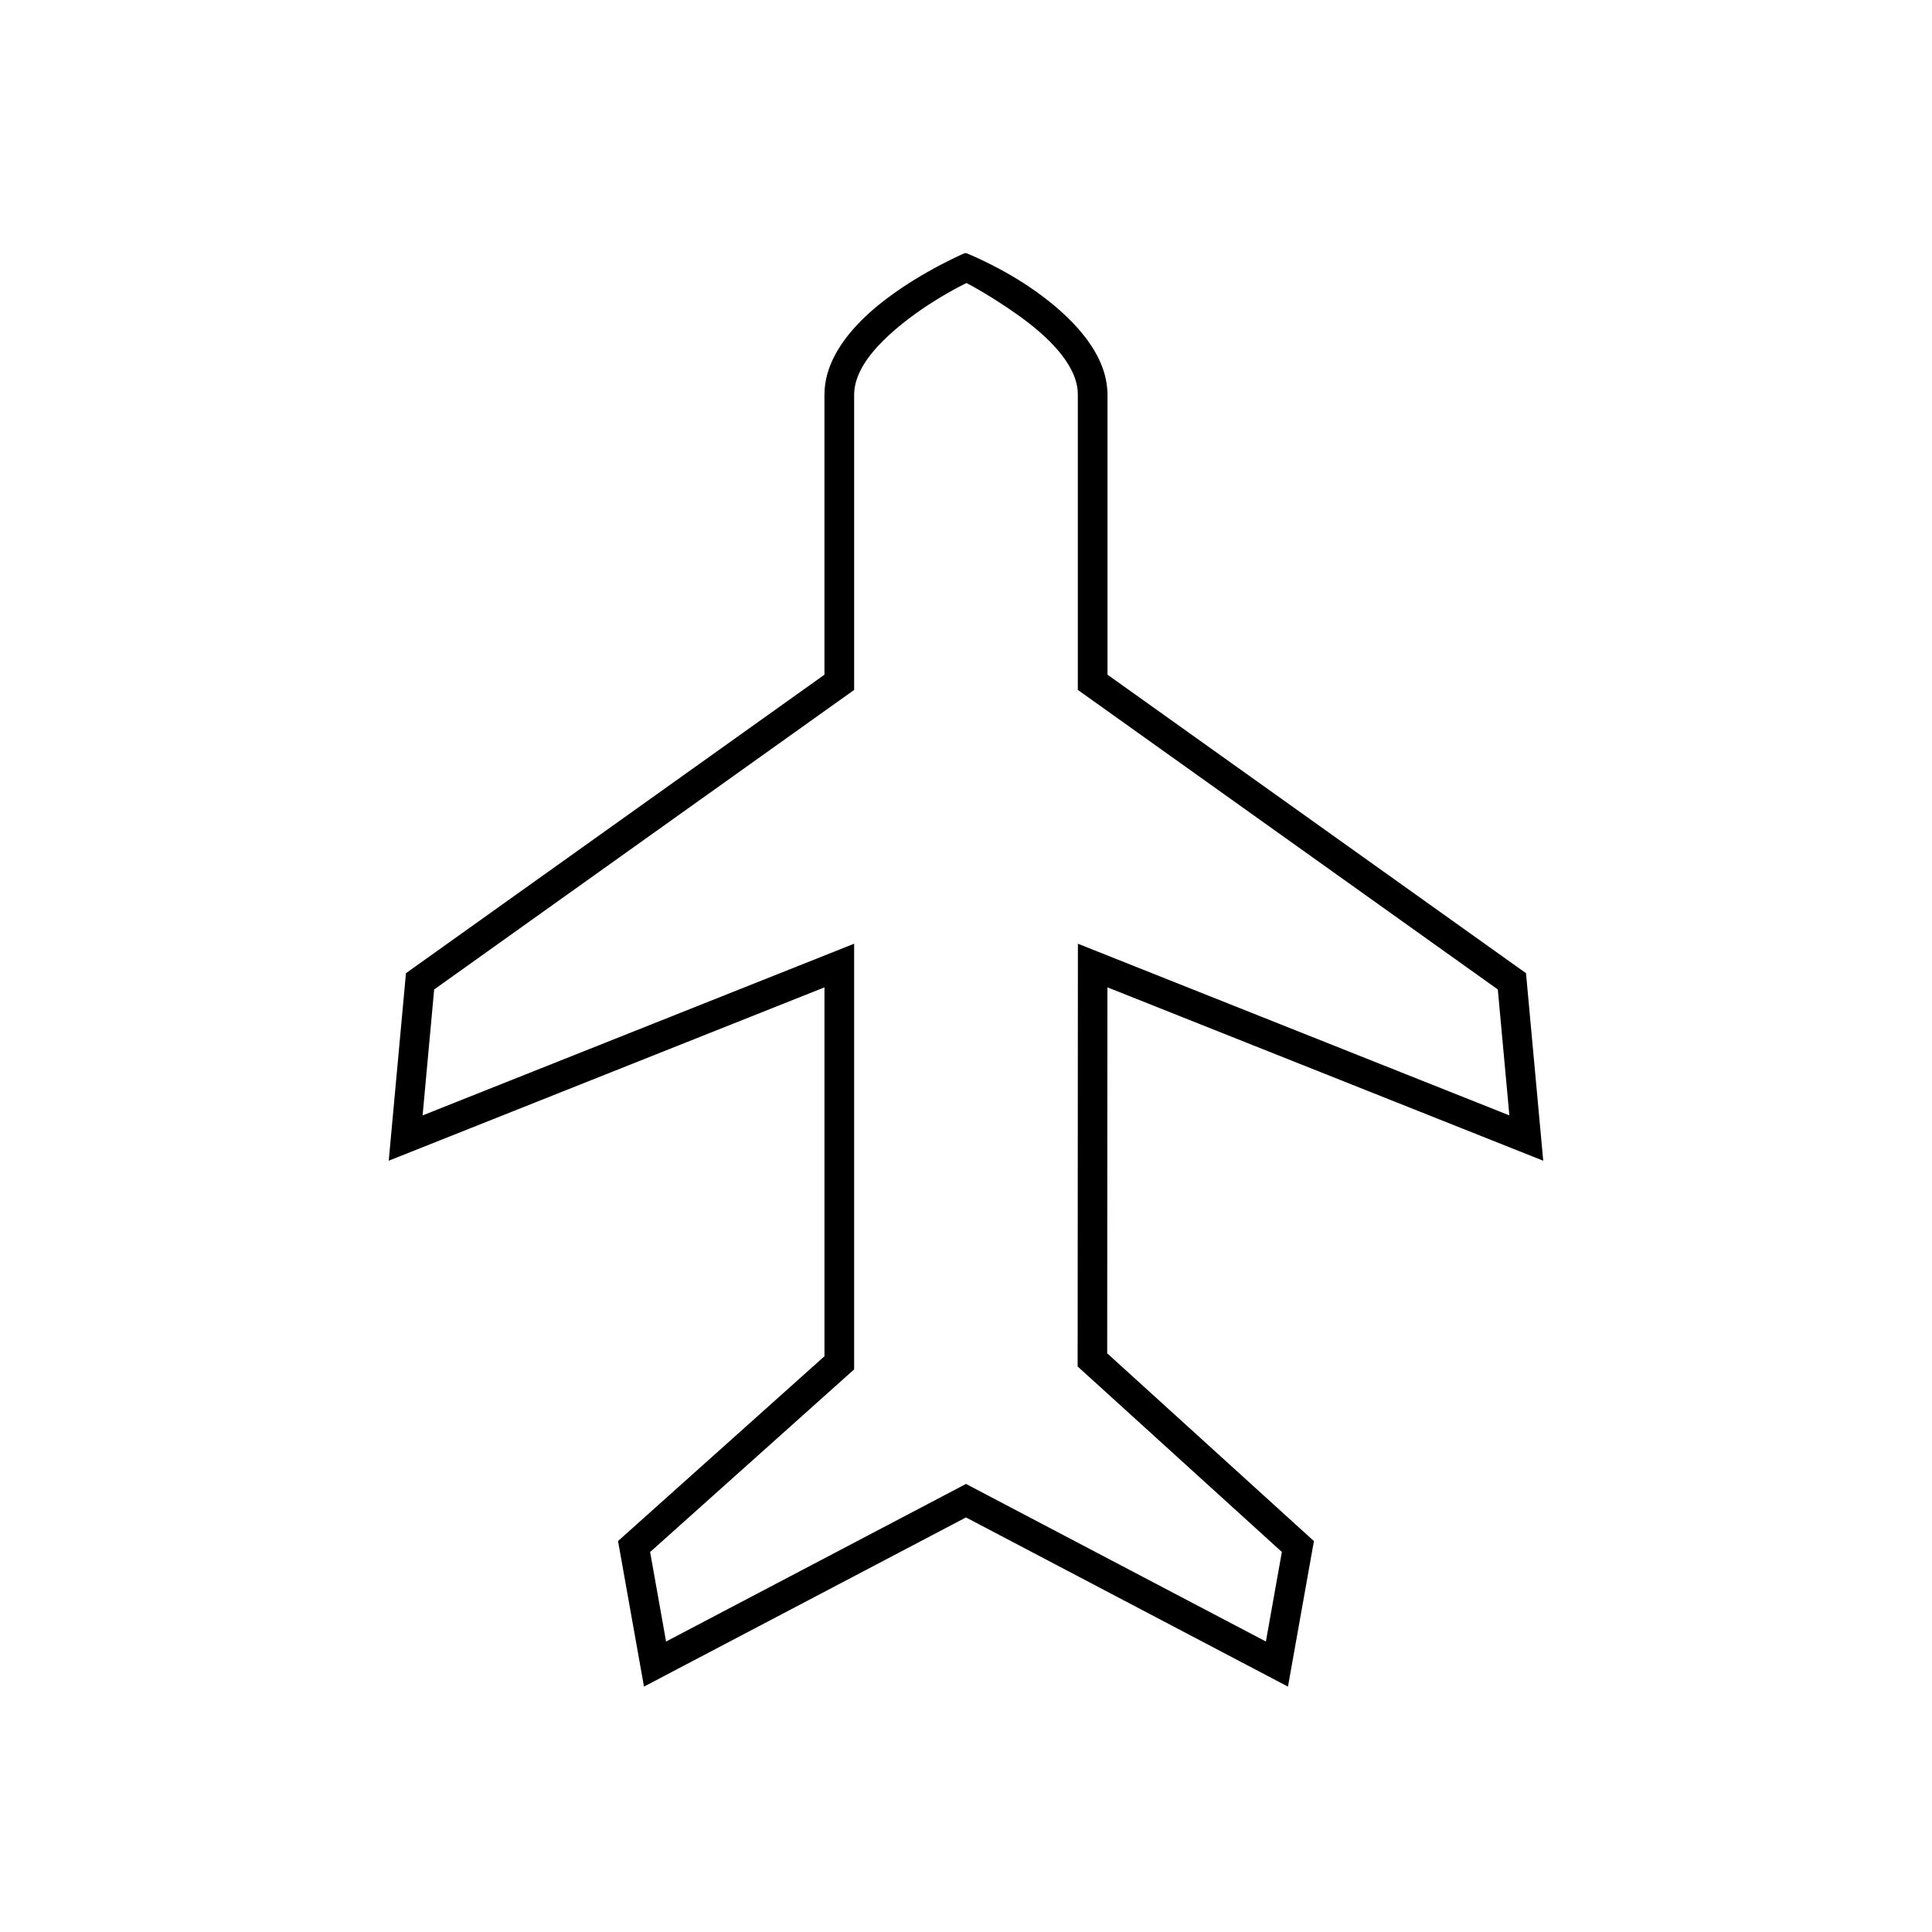 <?xml version="1.0" encoding="UTF-8"?>
<!-- Uploaded to: SVG Repo, www.svgrepo.com, Generator: SVG Repo Mixer Tools -->
<svg fill="#000000" width="800px" height="800px" version="1.1" viewBox="144 144 512 512" xmlns="http://www.w3.org/2000/svg">
 <path d="m400 546.13-85.336 44.836-0.945-5.297-5.555-31.148-0.379-2.129 1.641-1.469 53.066-47.5v-97.762l-109.54 43.578-5.934 2.359 0.586-6.359 3.816-41.535 0.164-1.801 1.465-1.043 109.44-78.059v-74.227c0-7.398 4.234-14.102 9.879-19.746 10.535-10.535 27.176-17.723 27.289-17.73l0.34-0.031c0.137 0 9.699 3.867 18.488 10.137 8.883 6.336 17.973 15.258 18.922 25.598 0.062 0.691 0.098 1.285 0.098 1.773v74.227l109.44 78.059 1.465 1.043 0.164 1.801 3.816 41.535 0.586 6.359-5.934-2.359-109.56-43.586-0.059 96.988 53.176 48.301 1.609 1.461-0.379 2.121-5.555 31.148-0.945 5.297-85.332-44.836zm-79.477 32.887 77.648-40.797 1.828-0.961 1.828 0.961 77.648 40.797 4.231-23.727-52.844-48-1.277-1.16v-1.746l0.066-104.51 0.004-5.777 5.363 2.133 108.98 43.359-3.066-33.375-109.64-78.199-1.66-1.184v-78.254c0-0.465-0.012-0.816-0.035-1.066-0.684-7.465-8.25-14.617-15.664-19.906-6.91-4.93-12.855-8.121-13.805-8.598-1.695 0.801-13.559 6.758-22.195 15.395-4.324 4.324-7.574 9.223-7.574 14.18v78.254l-1.66 1.184-109.64 78.199-3.066 33.375 108.98-43.359 5.383-2.141v112.81l-1.324 1.184-52.746 47.215 4.231 23.719z"/>
</svg>